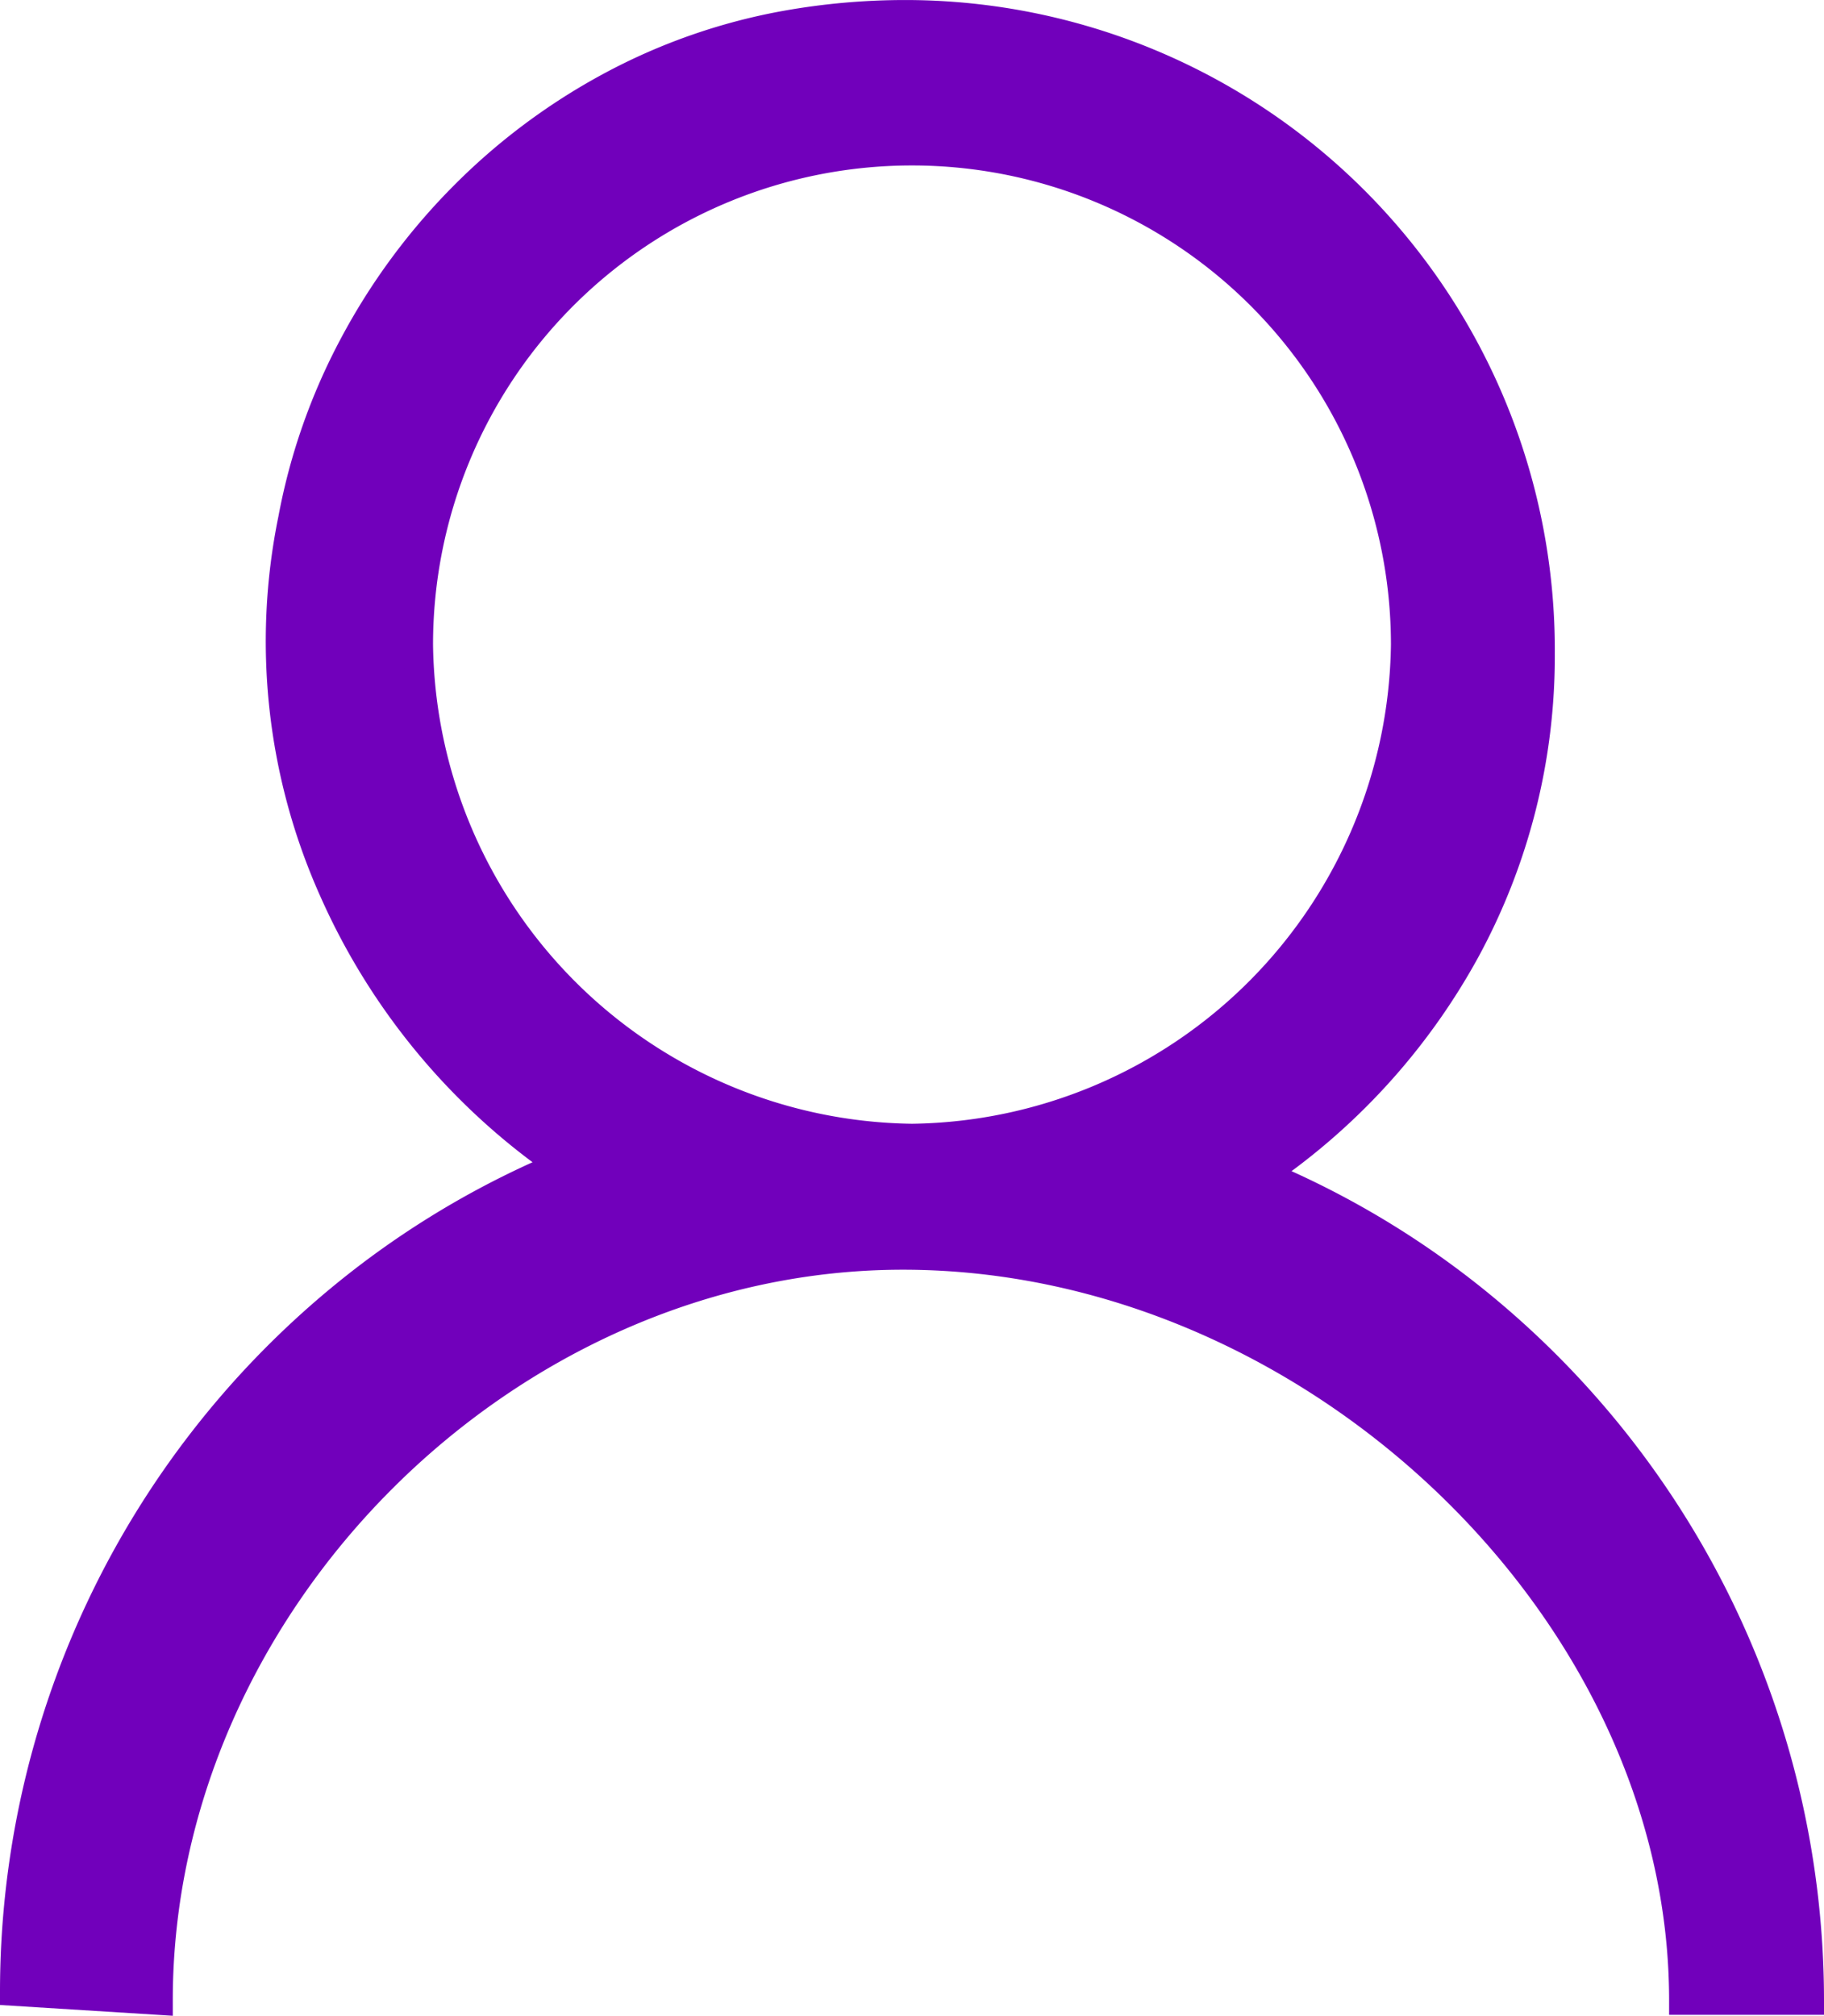 <svg xmlns="http://www.w3.org/2000/svg" width="62.411" height="68.944" viewBox="0 0 62.411 68.944"><g transform="translate(-918.417 -1044.388)"><path d="M32.407,5.343A21.291,21.291,0,0,0,15.519,22.231,21.73,21.73,0,0,0,24.73,44.338,30.658,30.658,0,0,0,6,72.587l4.913.307c0-13.51,11.975-25.485,25.485-25.485S63.112,59.077,63.112,72.894h4.3A30.658,30.658,0,0,0,48.68,44.645,21.437,21.437,0,0,0,58.2,26.836,21.755,21.755,0,0,0,32.407,5.343Zm4.3,4.3A16.839,16.839,0,0,1,53.593,26.529a16.888,16.888,0,1,1-33.776,0A16.839,16.839,0,0,1,36.705,9.641Z" transform="translate(912.917 1039.906)" fill="#7100bb"/><path d="M36.444,4.483h0A22.228,22.228,0,0,1,58.7,26.836a21.534,21.534,0,0,1-2.632,10.41,22.6,22.6,0,0,1-6.376,7.292,30.561,30.561,0,0,1,6.9,4.308A31.239,31.239,0,0,1,67.911,72.894v.5h-5.3v-.5c0-13.076-12.494-24.985-26.214-24.985-13.31,0-24.985,11.675-24.985,24.985v.532L5.5,73.057v-.47A31.239,31.239,0,0,1,16.822,48.54a30.564,30.564,0,0,1,6.9-4.307A22.956,22.956,0,0,1,16.443,35.1a21.316,21.316,0,0,1-1.415-12.964,21.124,21.124,0,0,1,2.126-6.059,22.151,22.151,0,0,1,3.8-5.174,21.811,21.811,0,0,1,5.161-3.879,20.692,20.692,0,0,1,6.2-2.173A23.636,23.636,0,0,1,36.444,4.483ZM66.906,72.394A29.966,29.966,0,0,0,48.488,45.107l-.85-.354.76-.52a20.858,20.858,0,0,0,9.3-17.4A21.329,21.329,0,0,0,36.445,5.483h0a22.631,22.631,0,0,0-3.95.352A20.849,20.849,0,0,0,16.01,22.322l0,.01a21.3,21.3,0,0,0,9,21.593l.762.52-.852.355A29.965,29.965,0,0,0,6.5,72.118l3.915.245a24.42,24.42,0,0,1,2.119-9.352A27.673,27.673,0,0,1,26.515,49.034,24.36,24.36,0,0,1,36.4,46.909a28.022,28.022,0,0,1,18.764,7.7,27.414,27.414,0,0,1,6.127,8.264,23.2,23.2,0,0,1,2.317,9.527ZM36.705,9.141A17.354,17.354,0,0,1,54.093,26.529a16.971,16.971,0,0,1-1.384,6.722,17.764,17.764,0,0,1-9.282,9.282,17.018,17.018,0,0,1-13.444,0A17.764,17.764,0,0,1,20.7,33.251a16.971,16.971,0,0,1-1.384-6.722A17.339,17.339,0,0,1,36.705,9.141Zm0,33.776A16.607,16.607,0,0,0,53.093,26.529a16.388,16.388,0,1,0-32.776,0A16.607,16.607,0,0,0,36.705,42.917Z" transform="translate(912.917 1039.906)" fill="#7100bb"/></g></svg>